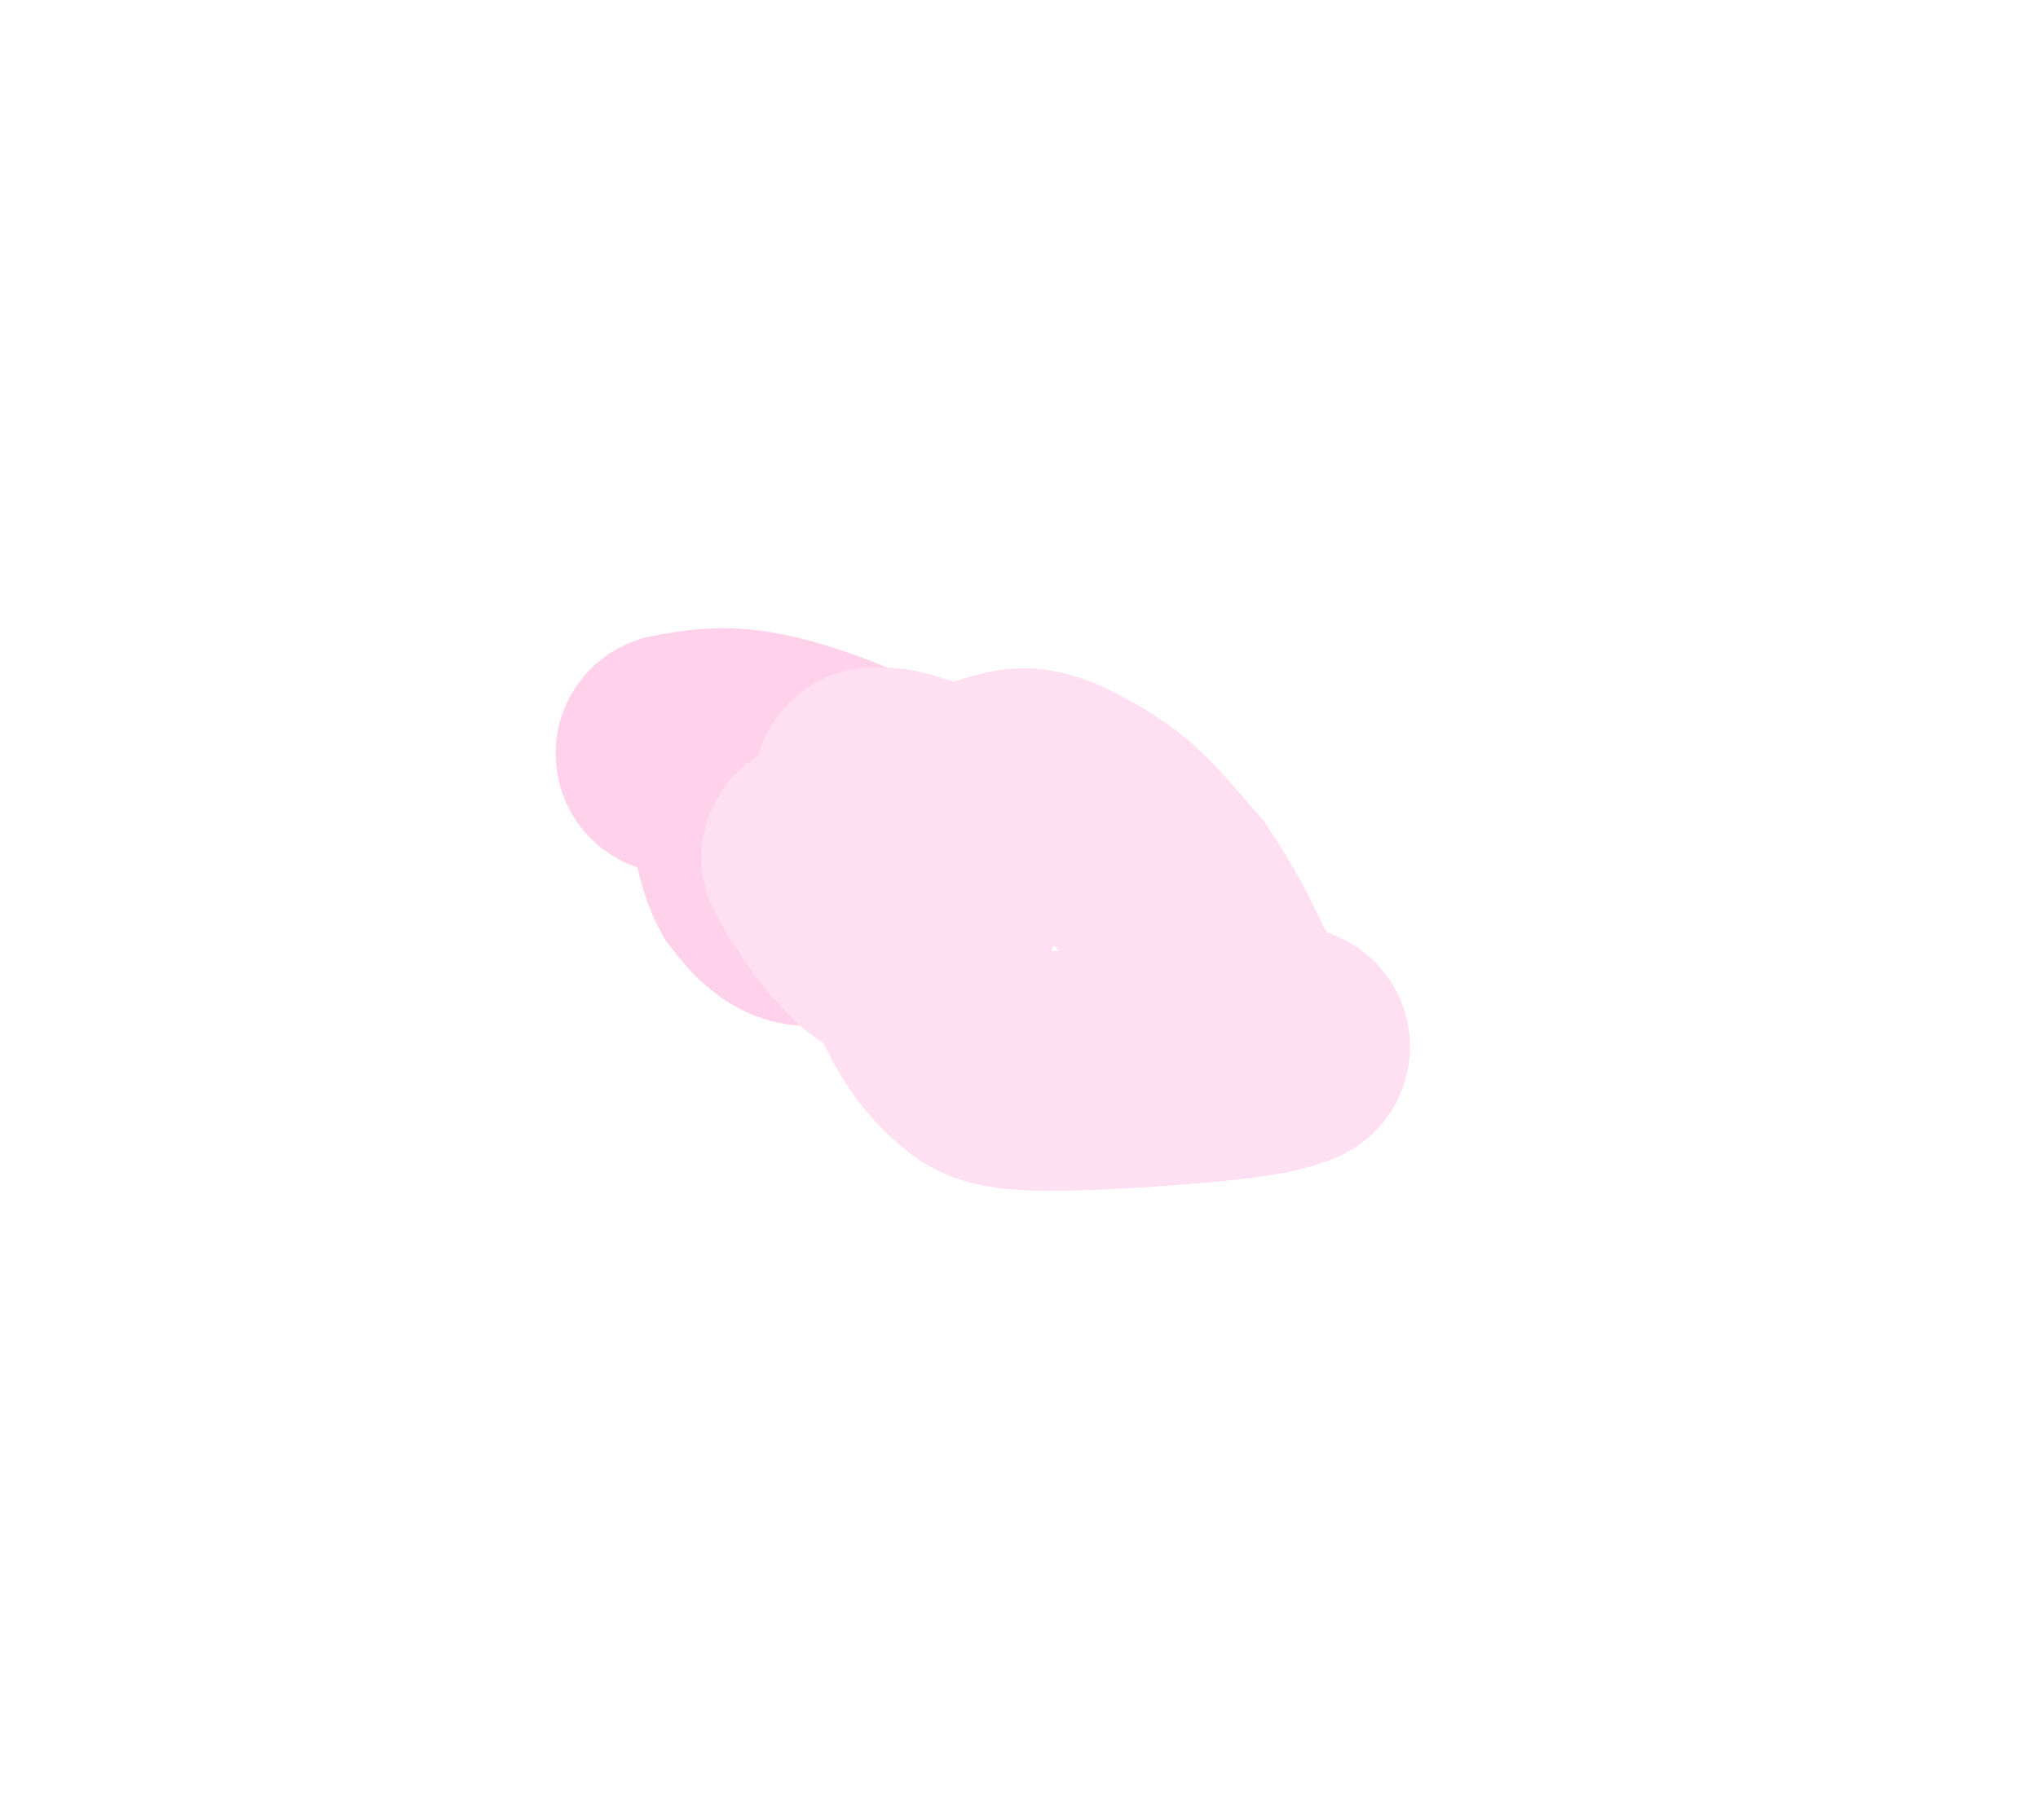 <svg width="1104" height="986" viewBox="0 0 1104 986" fill="none" xmlns="http://www.w3.org/2000/svg">
<g opacity="0.2">
<g filter="url(#filter0_f_6715_670)">
<path d="M366 408.329C378.543 405.977 391.086 403.626 410.091 407.216C429.095 410.806 454.181 420.409 467.986 427.316C481.791 434.223 483.555 438.143 485.15 442.22C488.324 450.335 489.53 462.296 488.158 475.641C487.558 481.475 484.042 484.87 480.767 487.178C474.445 491.631 457.976 491.474 438.687 490.984C428.893 490.736 422.07 482.821 414.946 473.622C410.352 465.171 407.584 452.355 405.803 440.088C405.197 435.464 405.197 434.092 405.197 432.679" stroke="#FF1994" stroke-width="130" stroke-linecap="round"/>
</g>
<g filter="url(#filter1_f_6715_670)">
<path d="M444.977 464.555C459.343 490.781 478.217 511.473 482.751 510.591C495.85 508.043 502.739 498.645 509.295 489.635C516.435 479.825 516.244 453.865 512.309 438.45C499.466 431.511 486.775 427.74 481.344 426.849C478.656 426.546 476.108 426.546 473.483 426.546" stroke="#ff66c4" stroke-width="130" stroke-linecap="round"/>
</g>
<g filter="url(#filter2_f_6715_670)">
<path d="M698.805 567.142C692.798 569.537 686.79 571.932 661.711 574.65C636.633 577.367 592.666 580.335 567.344 580.187C542.021 580.038 536.675 576.684 531.286 572.314C520.115 563.256 512.798 553.32 506.1 539.988C494.23 516.364 488.771 494.712 488.048 483.835C487.401 474.107 489.853 465.908 493.048 458.998C496.337 451.885 502.25 447.303 512.687 441.867C532.66 431.465 548.961 426.536 555.862 427.071C565.689 427.833 579.117 434.904 592.436 443.746C607.334 453.637 615.871 465.007 632.788 484.221C643.955 500.752 653.211 518.519 659.048 531.84C661.692 537.15 663.691 539.518 666.19 543.061" stroke="#ff66c4" stroke-width="130" stroke-linecap="round"/>
</g>
</g>
<defs>
<filter id="filter0_f_6715_670" x="-39.008" y="0.378" width="932.727" height="895.846" filterUnits="userSpaceOnUse" color-interpolation-filters="sRGB">
<feFlood flood-opacity="0" result="BackgroundImageFix"/>
<feBlend mode="normal" in="SourceGraphic" in2="BackgroundImageFix" result="shape"/>
<feGaussianBlur stdDeviation="170" result="effect1_foregroundBlur_6715_670"/>
</filter>
<filter id="filter1_f_6715_670" x="39.961" y="21.545" width="880.062" height="894.073" filterUnits="userSpaceOnUse" color-interpolation-filters="sRGB">
<feFlood flood-opacity="0" result="BackgroundImageFix"/>
<feBlend mode="normal" in="SourceGraphic" in2="BackgroundImageFix" result="shape"/>
<feGaussianBlur stdDeviation="170" result="effect1_foregroundBlur_6715_670"/>
</filter>
<filter id="filter2_f_6715_670" x="82.945" y="22.039" width="1020.88" height="963.153" filterUnits="userSpaceOnUse" color-interpolation-filters="sRGB">
<feFlood flood-opacity="0" result="BackgroundImageFix"/>
<feBlend mode="normal" in="SourceGraphic" in2="BackgroundImageFix" result="shape"/>
<feGaussianBlur stdDeviation="170" result="effect1_foregroundBlur_6715_670"/>
</filter>
</defs>
</svg>
